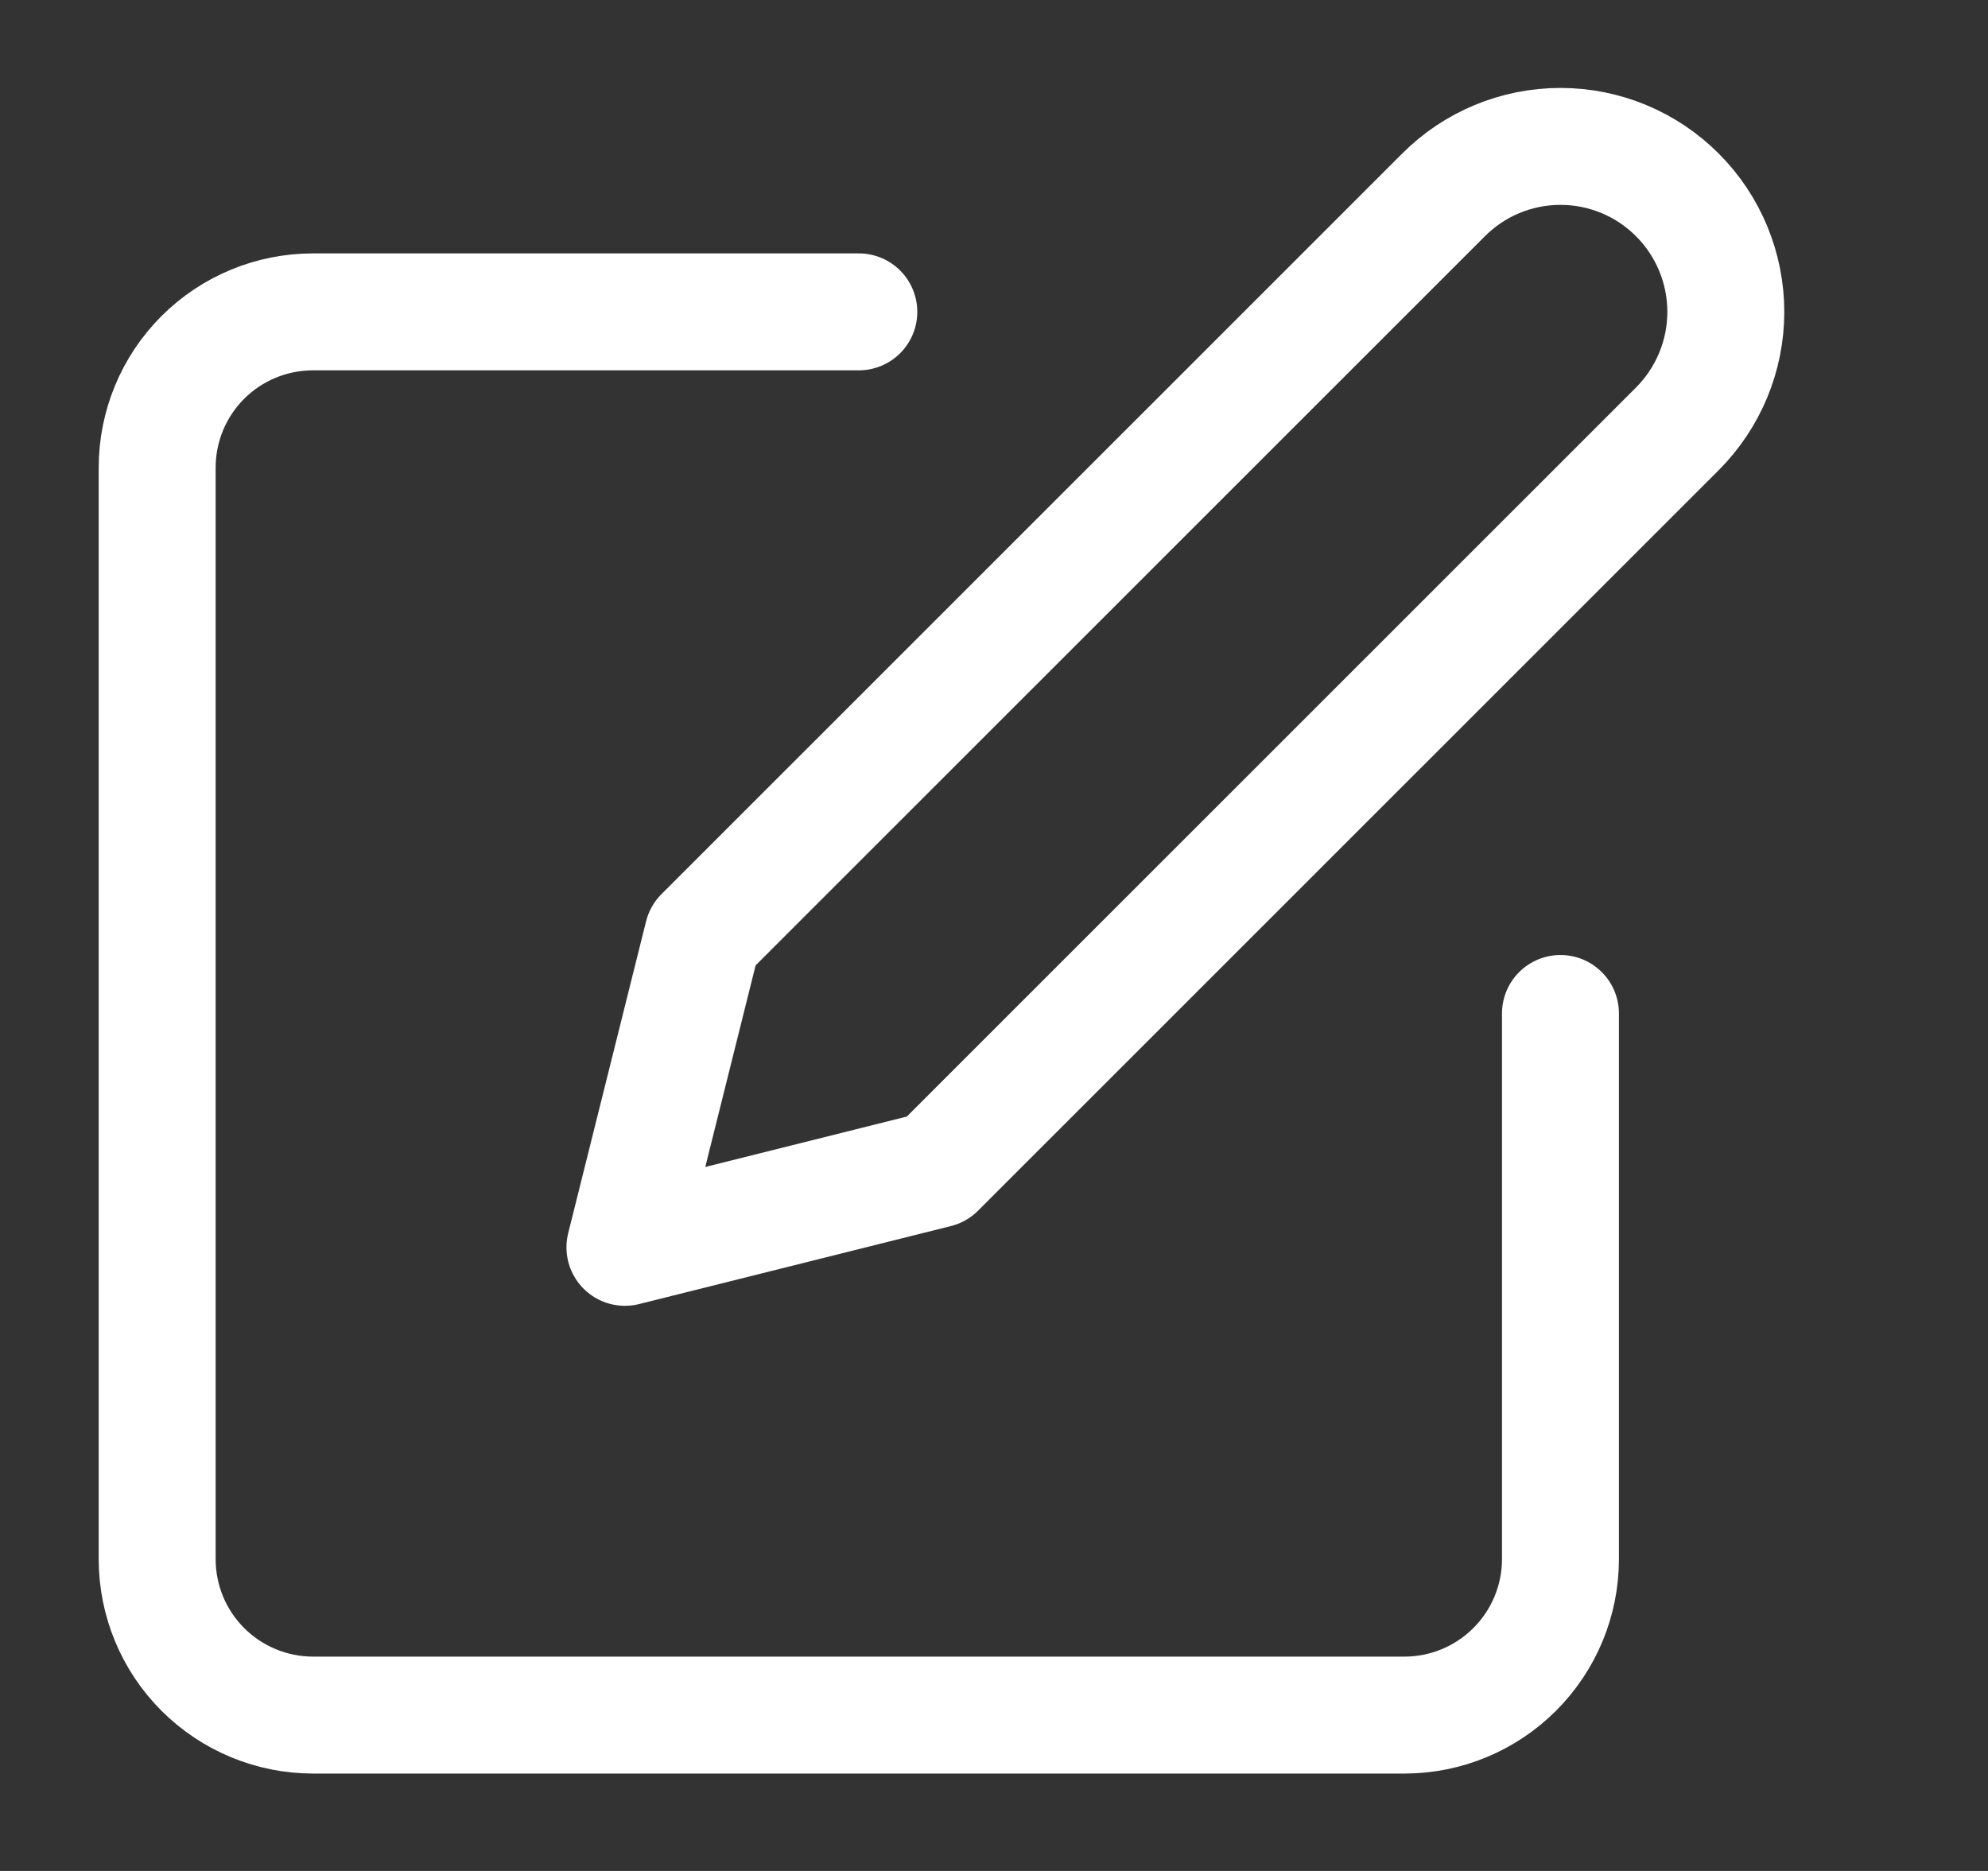 <?xml version="1.0" encoding="UTF-8"?>
<svg xmlns="http://www.w3.org/2000/svg" width="17" height="16" viewBox="0 0 17 16" fill="none">
  <rect x="0" y="0" width="17" height="16" fill="#333333" stroke="none"/>
  <g clip-path="url(#clip0_3194_18659)">
    <path d="M7.344 2.667H2.677C2.323 2.667 1.984 2.807 1.734 3.057C1.484 3.307 1.344 3.646 1.344 4V13.333C1.344 13.687 1.484 14.026 1.734 14.276C1.984 14.526 2.323 14.667 2.677 14.667H12.01C12.364 14.667 12.703 14.526 12.953 14.276C13.203 14.026 13.344 13.687 13.344 13.333V8.667" stroke="white" stroke-linecap="round" stroke-linejoin="round"></path>
    <path d="M12.344 1.667C12.609 1.401 12.969 1.252 13.344 1.252C13.719 1.252 14.079 1.401 14.344 1.667C14.609 1.932 14.758 2.292 14.758 2.667C14.758 3.042 14.609 3.401 14.344 3.667L8.01 10L5.344 10.667L6.01 8L12.344 1.667Z" stroke="white" stroke-linecap="round" stroke-linejoin="round"></path>
  </g>
  <defs>
    <clipPath id="clip0_3194_18659">
      <rect width="16" height="16" fill="white" transform="translate(0.011)"></rect>
    </clipPath>
  </defs>
</svg>
